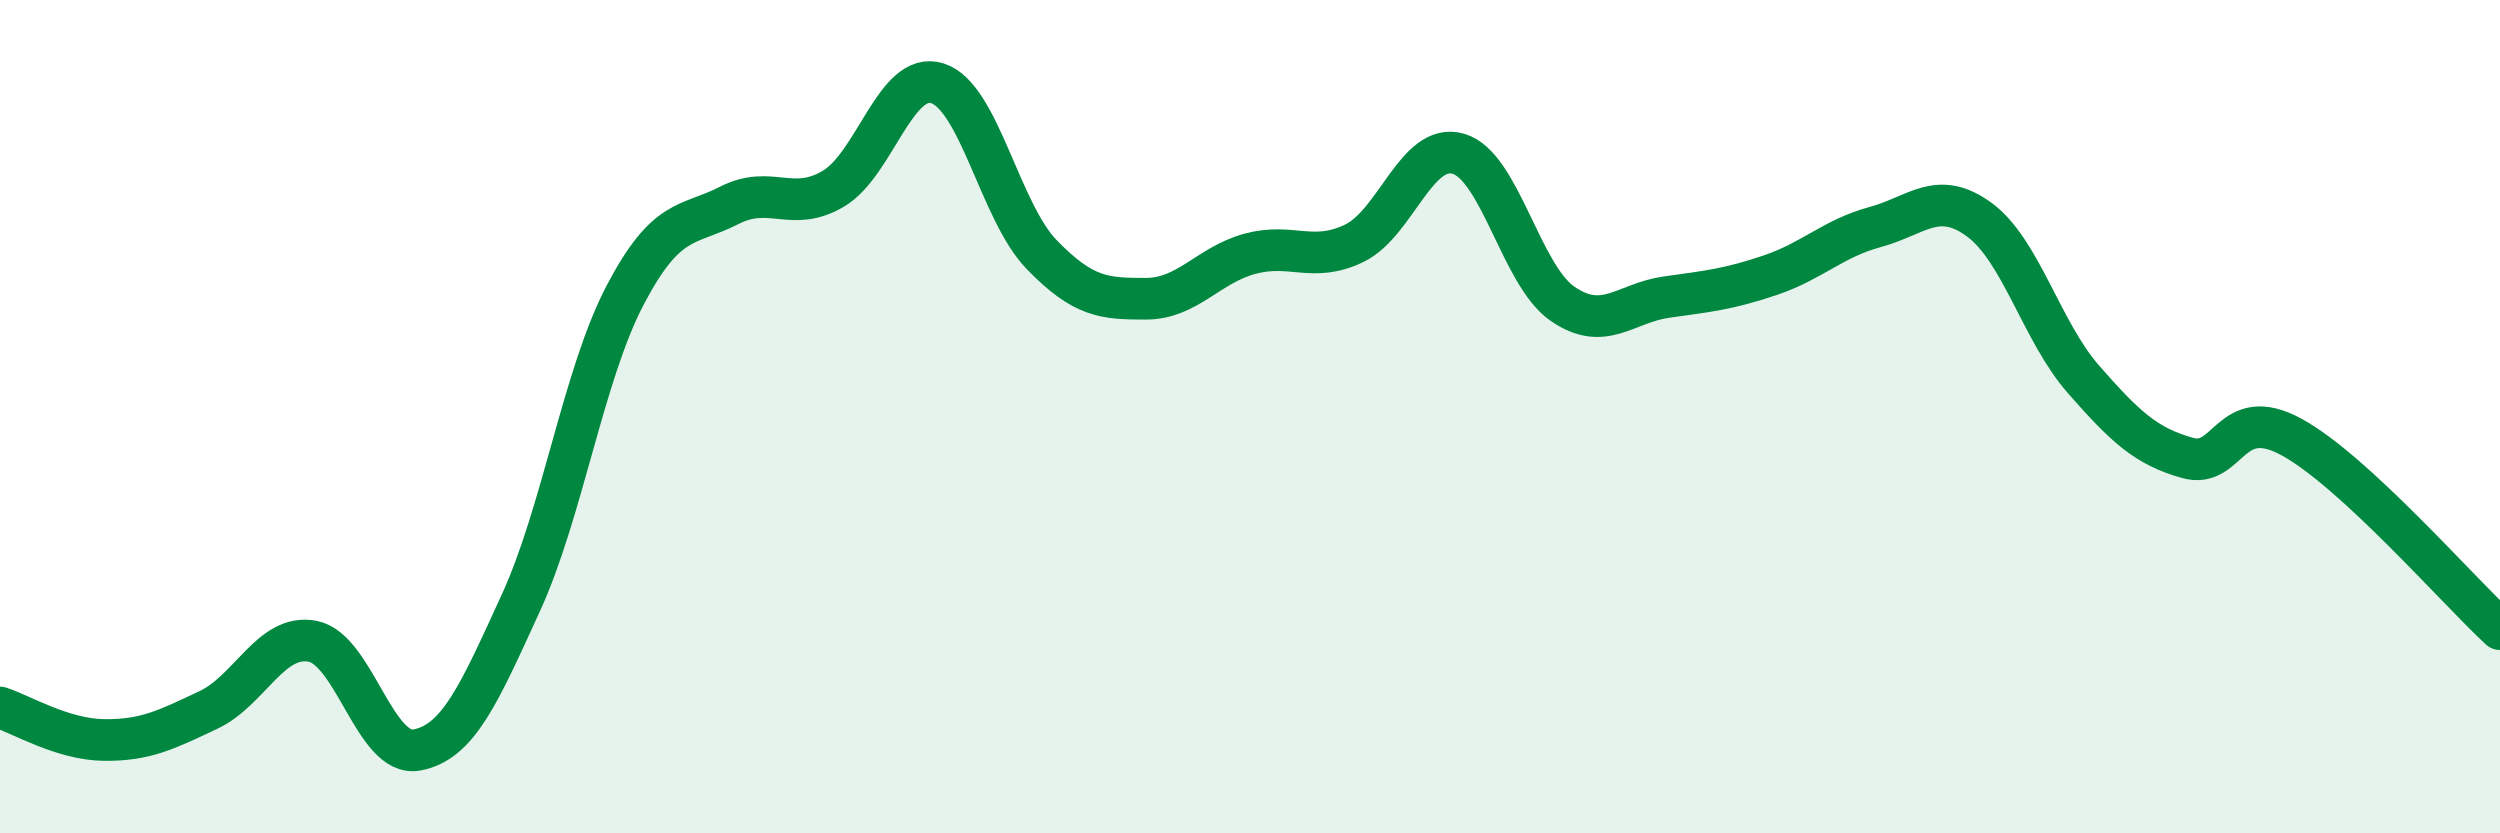 
    <svg width="60" height="20" viewBox="0 0 60 20" xmlns="http://www.w3.org/2000/svg">
      <path
        d="M 0,16.98 C 0.5,17.14 1.5,17.75 2.5,17.76 C 3.5,17.77 4,17.51 5,17.04 C 6,16.57 6.5,15.2 7.5,15.39 C 8.5,15.58 9,18.18 10,18 C 11,17.82 11.5,16.65 12.5,14.47 C 13.5,12.29 14,9 15,7.09 C 16,5.18 16.5,5.44 17.5,4.93 C 18.5,4.42 19,5.12 20,4.53 C 21,3.94 21.5,1.68 22.5,2 C 23.5,2.32 24,5.08 25,6.11 C 26,7.14 26.5,7.17 27.5,7.17 C 28.5,7.17 29,6.36 30,6.09 C 31,5.82 31.5,6.32 32.5,5.84 C 33.5,5.36 34,3.4 35,3.69 C 36,3.98 36.5,6.6 37.5,7.29 C 38.5,7.98 39,7.27 40,7.13 C 41,6.99 41.5,6.94 42.5,6.6 C 43.5,6.26 44,5.72 45,5.45 C 46,5.18 46.5,4.54 47.5,5.27 C 48.5,6 49,7.96 50,9.1 C 51,10.24 51.5,10.71 52.5,10.99 C 53.5,11.27 53.5,9.67 55,10.49 C 56.5,11.31 59,14.18 60,15.1L60 20L0 20Z"
        fill="#008740"
        opacity="0.1"
        stroke-linecap="round"
        stroke-linejoin="round"
      />
      <path
        d="M 0,16.98 C 0.5,17.14 1.5,17.75 2.5,17.76 C 3.5,17.77 4,17.51 5,17.04 C 6,16.57 6.5,15.2 7.5,15.39 C 8.5,15.58 9,18.18 10,18 C 11,17.82 11.5,16.65 12.5,14.47 C 13.5,12.29 14,9 15,7.09 C 16,5.18 16.5,5.44 17.5,4.93 C 18.5,4.42 19,5.12 20,4.53 C 21,3.94 21.5,1.68 22.5,2 C 23.5,2.32 24,5.08 25,6.11 C 26,7.14 26.5,7.17 27.5,7.17 C 28.5,7.17 29,6.36 30,6.09 C 31,5.82 31.5,6.32 32.5,5.84 C 33.5,5.36 34,3.4 35,3.69 C 36,3.98 36.5,6.6 37.5,7.29 C 38.5,7.98 39,7.27 40,7.13 C 41,6.99 41.5,6.94 42.5,6.6 C 43.5,6.26 44,5.72 45,5.45 C 46,5.18 46.5,4.54 47.5,5.27 C 48.5,6 49,7.96 50,9.1 C 51,10.24 51.5,10.71 52.5,10.99 C 53.5,11.27 53.5,9.67 55,10.49 C 56.5,11.31 59,14.18 60,15.1"
        stroke="#008740"
        stroke-width="1"
        fill="none"
        stroke-linecap="round"
        stroke-linejoin="round"
      />
    </svg>
  
